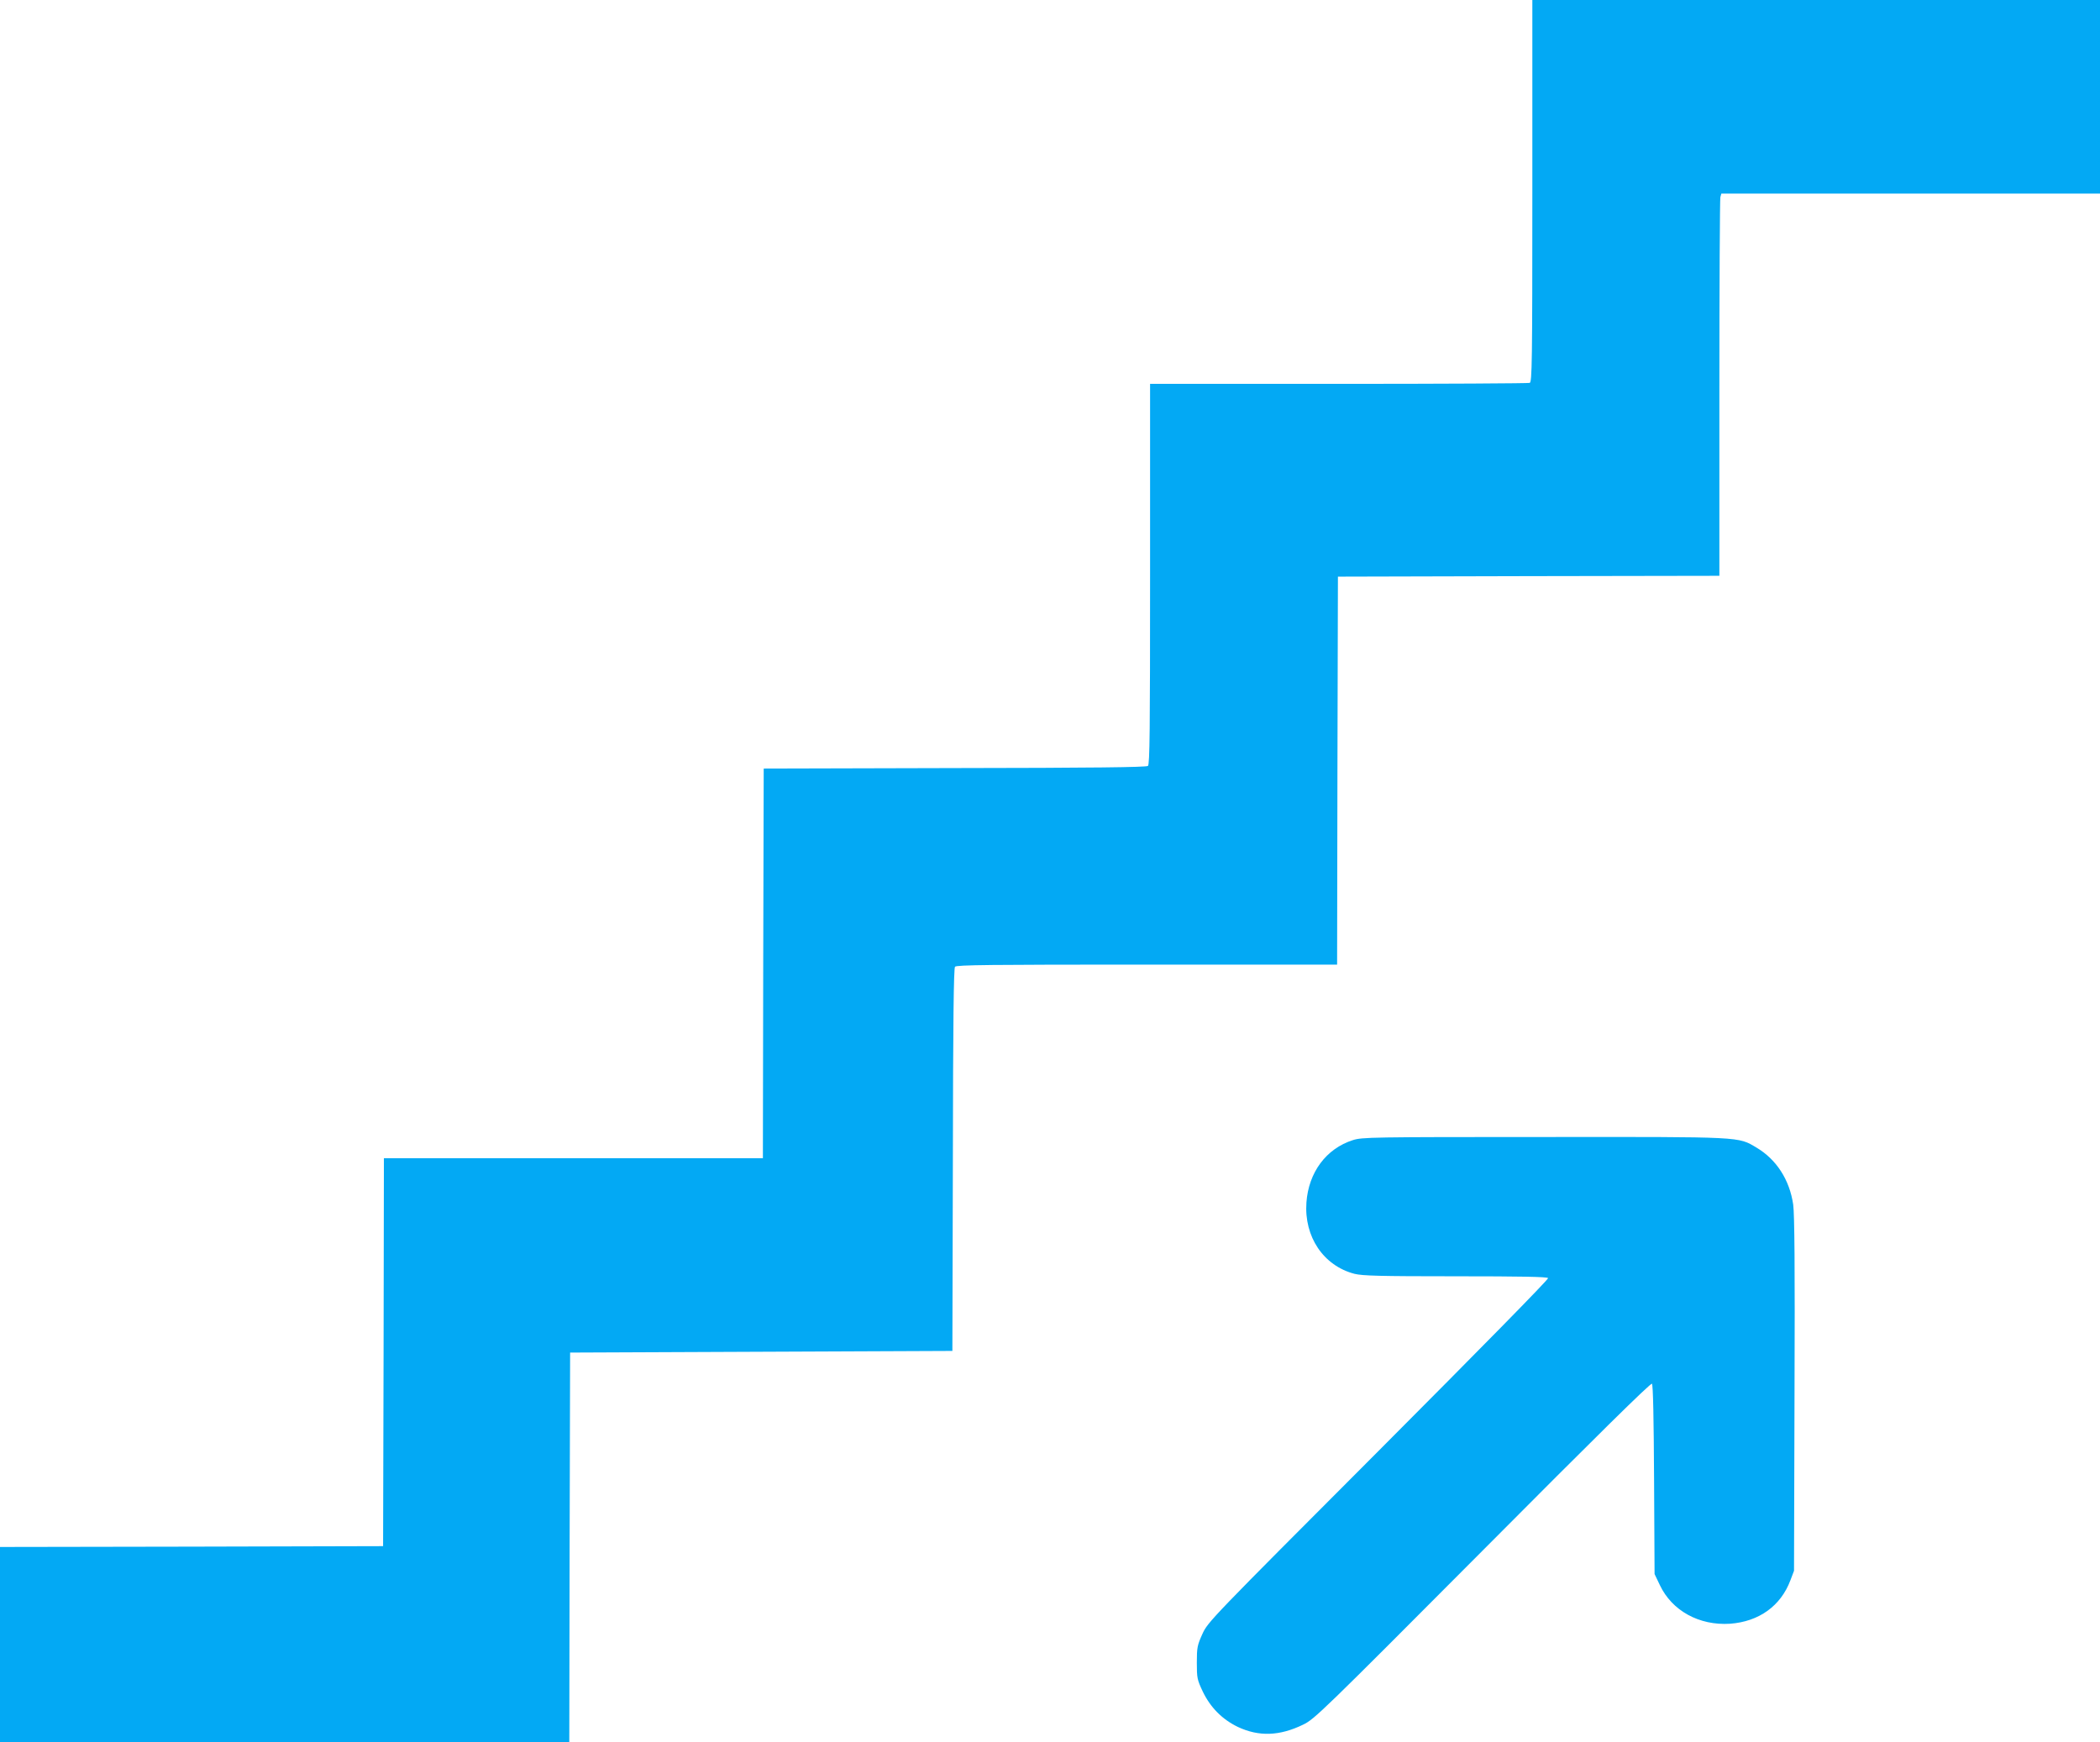 <?xml version="1.0" standalone="no"?>
<!DOCTYPE svg PUBLIC "-//W3C//DTD SVG 20010904//EN"
 "http://www.w3.org/TR/2001/REC-SVG-20010904/DTD/svg10.dtd">
<svg version="1.0" xmlns="http://www.w3.org/2000/svg"
 width="1280pt" height="1062pt" viewBox="0 0 1280 1062"
 preserveAspectRatio="xMidYMid meet">
<g transform="translate(0,1062) scale(0.1,-0.1)"
fill="#03a9f4" stroke="none">
<path d="M9340 9456 c0 -1052 -2 -1164 -16 -1170 -9 -3 -533 -6 -1165 -6
l-1149 0 0 -1159 c0 -959 -2 -1160 -13 -1170 -10 -8 -338 -12 -1178 -13
l-1164 -3 -3 -1188 -2 -1187 -1155 0 -1155 0 -2 -1183 -3 -1182 -1167 -3
-1168 -2 0 -595 0 -595 1735 0 1735 0 2 1188 3 1187 1165 5 1165 5 3 1164 c1
840 5 1168 13 1178 10 11 211 13 1170 13 l1159 0 2 1183 3 1182 1163 3 1162 2
0 1143 c0 628 3 1152 6 1165 l6 22 1154 0 1154 0 0 590 0 590 -1730 0 -1730 0
0 -1164z"/>
<path d="M8246 3670 c-163 -52 -270 -197 -283 -380 -15 -209 104 -386 293
-435 49 -12 151 -15 616 -15 397 0 559 -3 564 -11 4 -7 -422 -440 -1033 -1053
-1027 -1029 -1040 -1042 -1074 -1116 -31 -69 -34 -82 -34 -175 0 -94 2 -104
36 -176 47 -98 119 -170 214 -216 128 -60 254 -56 398 14 69 33 114 77 1094
1061 691 695 1025 1024 1032 1017 7 -7 11 -212 13 -585 l3 -575 32 -67 c74
-157 240 -248 428 -236 176 13 309 108 368 265 l22 58 3 1075 c3 787 0 1097
-8 1157 -22 151 -102 275 -223 347 -115 68 -74 66 -1299 65 -1052 0 -1106 -1
-1162 -19z"/>
</g>
</svg>
